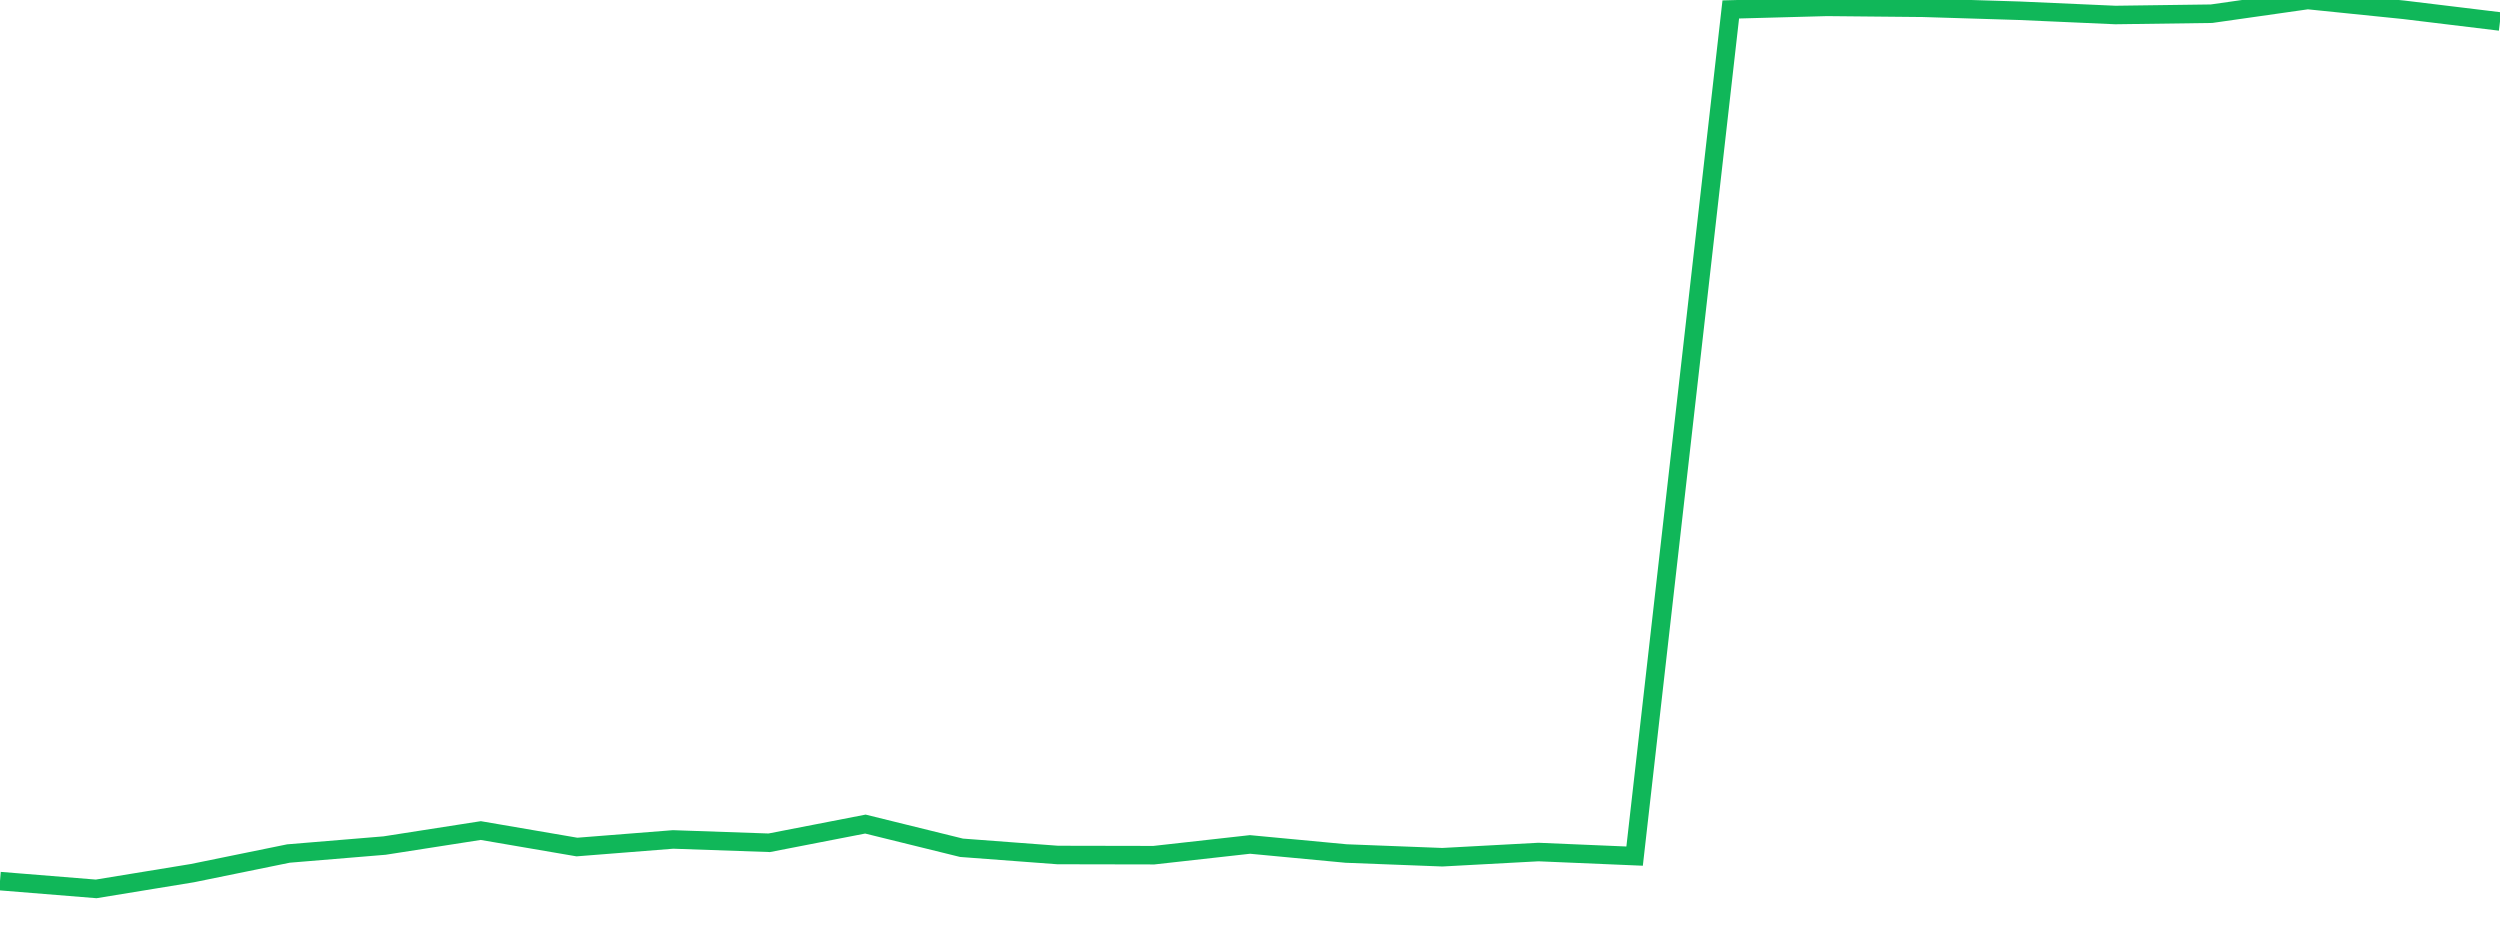 <?xml version="1.0" standalone="no"?>
<!DOCTYPE svg PUBLIC "-//W3C//DTD SVG 1.1//EN" "http://www.w3.org/Graphics/SVG/1.1/DTD/svg11.dtd">
<svg width="135" height="50" viewBox="0 0 135 50" preserveAspectRatio="none" class="sparkline" xmlns="http://www.w3.org/2000/svg"
xmlns:xlink="http://www.w3.org/1999/xlink"><path  class="sparkline--line" d="M 0 47.58 L 0 47.58 L 5.192 48 L 10.385 47.15 L 15.577 46.09 L 20.769 45.66 L 25.962 44.85 L 31.154 45.74 L 36.346 45.33 L 41.538 45.51 L 46.731 44.5 L 51.923 45.78 L 57.115 46.17 L 62.308 46.18 L 67.5 45.6 L 72.692 46.09 L 77.885 46.29 L 83.077 46.01 L 88.269 46.23 L 93.462 0.51 L 98.654 0.37 L 103.846 0.42 L 109.038 0.58 L 114.231 0.81 L 119.423 0.74 L 124.615 0 L 129.808 0.53 L 135 1.16" fill="none" stroke-width="1" stroke="#10b759"></path></svg>